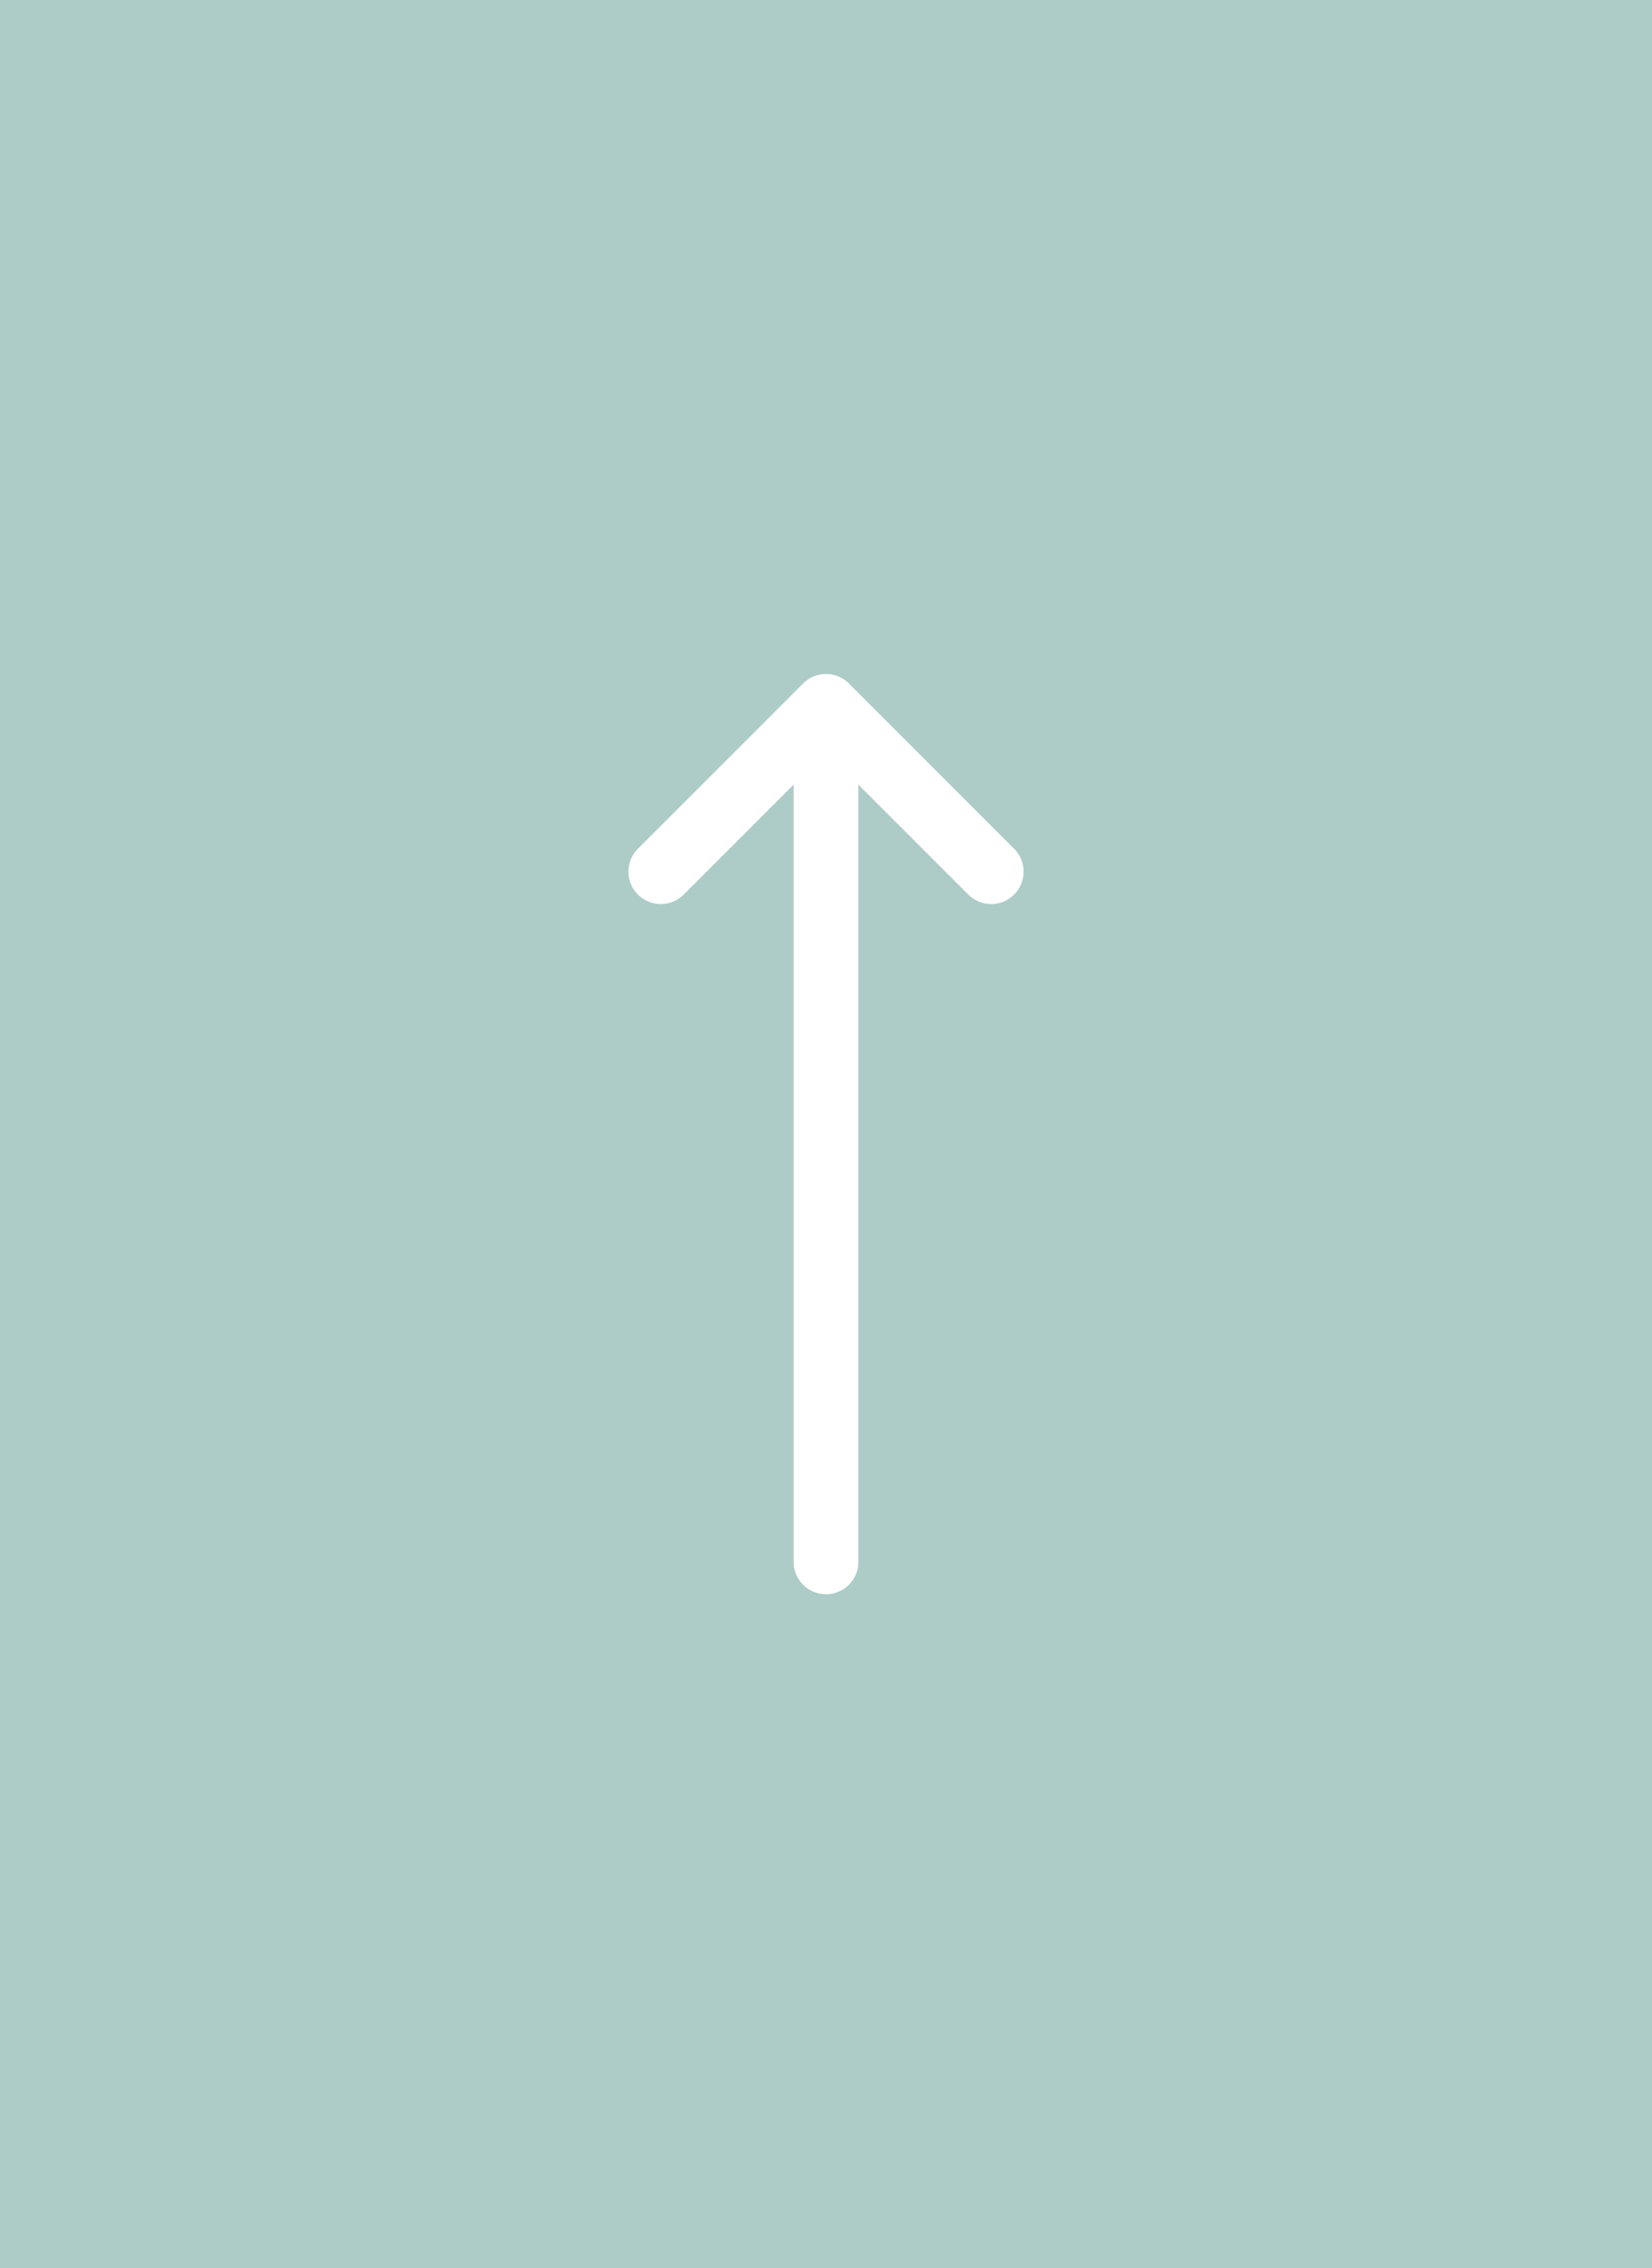 <svg xmlns="http://www.w3.org/2000/svg" id="flecha-footer-verde_1_" data-name="flecha-footer-verde (1)" width="51" height="70" viewBox="0 0 51 70"><rect id="Rect&#xE1;ngulo_46" data-name="Rect&#xE1;ngulo 46" width="51" height="70" fill="#adccc7"></rect><g id="Grupo_127" data-name="Grupo 127"><g id="Grupo_107" data-name="Grupo 107"><path id="Trazado_23" data-name="Trazado 23" d="M25.5,48.2V23.1" fill="none" stroke="#fff" stroke-linecap="round" stroke-linejoin="round" stroke-width="2"></path><path id="Trazado_24" data-name="Trazado 24" d="M20.4,26.9l5.1-5.1,5.1,5.1" fill="none" stroke="#fff" stroke-linecap="round" stroke-linejoin="round" stroke-width="2"></path></g></g></svg>